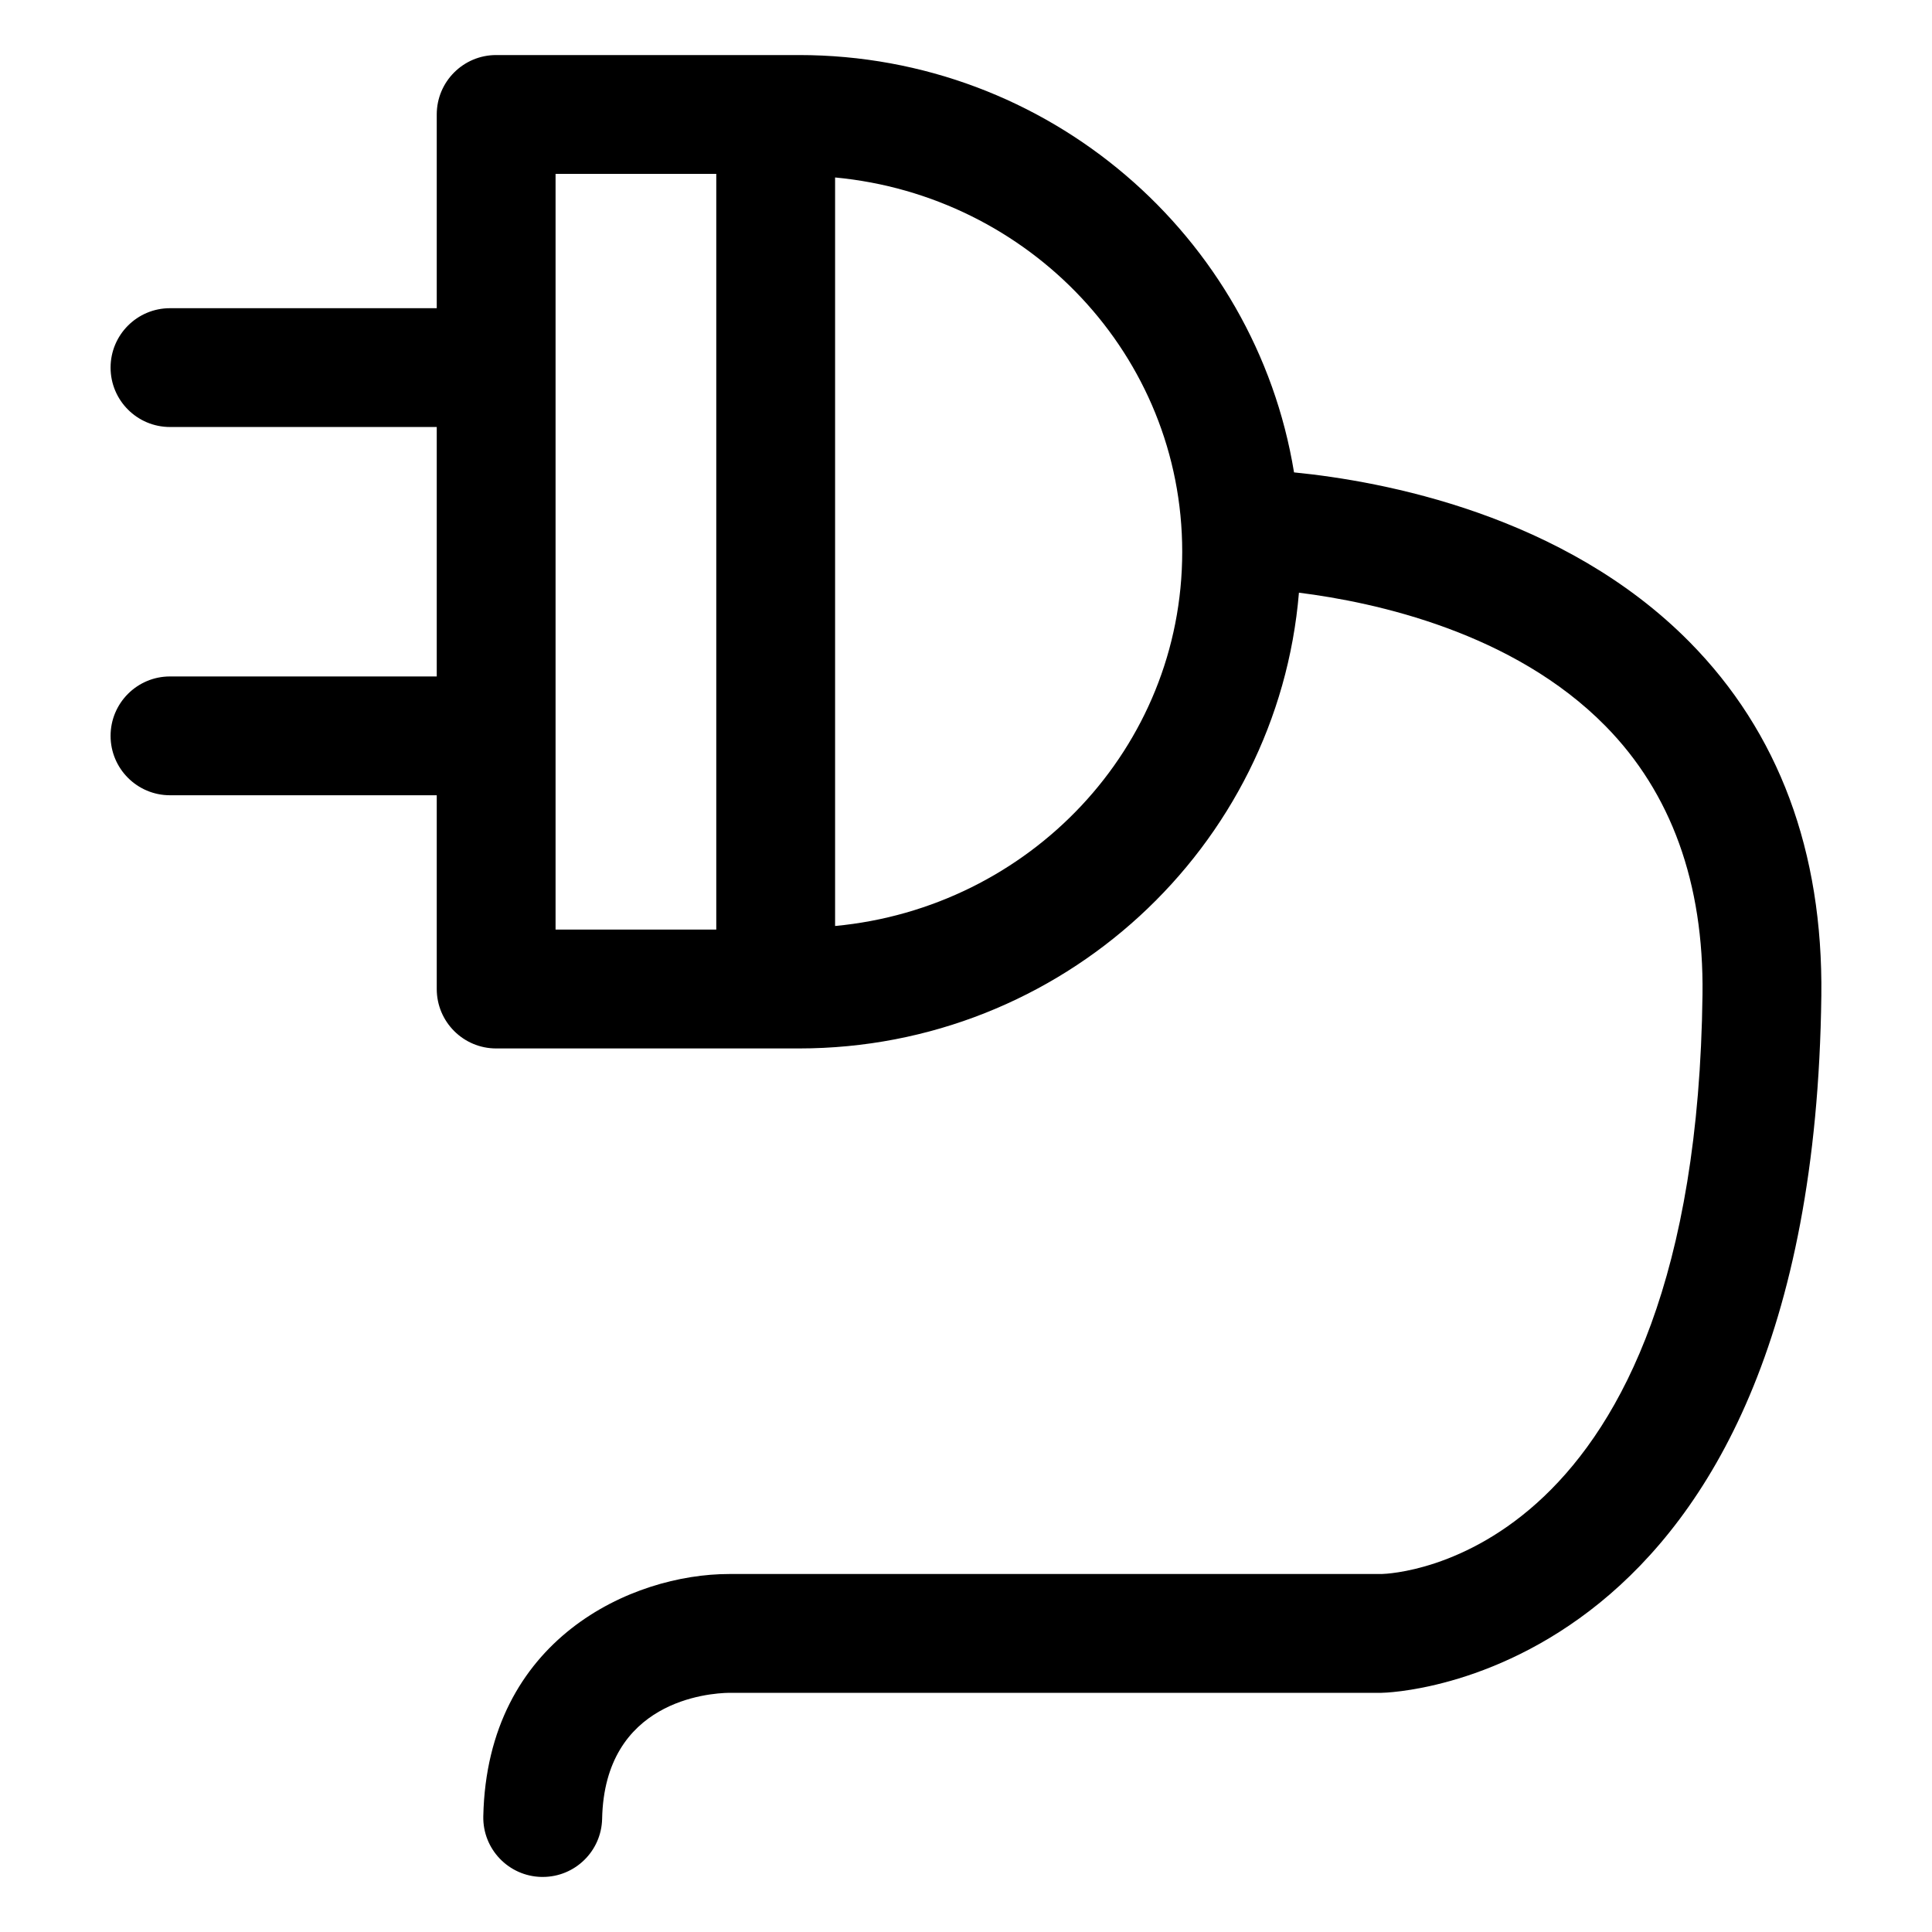 <?xml version="1.0" encoding="UTF-8"?>
<!-- Uploaded to: ICON Repo, www.svgrepo.com, Generator: ICON Repo Mixer Tools -->
<svg fill="#000000" width="800px" height="800px" version="1.1" viewBox="144 144 512 512" xmlns="http://www.w3.org/2000/svg">
 <path d="m510.09 561.13h-172.87c-25.637 0-64.133 17.098-65.141 64.207-0.184 8.691 6.715 15.887 15.41 16.07h0.348c8.539 0 15.551-6.828 15.734-15.418 0.656-31.281 28.25-33.293 33.652-33.375h172.87c1.148 0 114.36-2.113 116.58-184.71 0.461-38.285-11.285-69.832-34.91-93.758-33.383-33.789-81.379-42.641-104.83-44.957-10.23-62.594-65.078-110.6-131.19-110.6h-80.258c-8.691 0-15.742 7.051-15.742 15.742v51.344h-70.695c-8.691 0-15.742 7.051-15.742 15.742 0 8.691 7.051 15.742 15.742 15.742h70.695v66.102l-70.695 0.004c-8.691 0-15.742 7.051-15.742 15.742 0 8.691 7.051 15.742 15.742 15.742h70.695v51.344c0 8.691 7.051 15.754 15.742 15.754h80.258c69.656 0 126.88-53.27 132.49-120.78 20.387 2.559 56.824 10.527 81.242 35.34 17.414 17.703 26.066 41.625 25.707 71.113-1.824 150.11-81.859 153.53-85.098 153.61zm-218.86-371.05h42.59v200.27h-42.59zm74.078 199.32v-198.37c51.461 4.836 91.992 47.203 91.992 99.191 0 51.984-40.535 94.344-91.992 99.176z"/>
</svg>